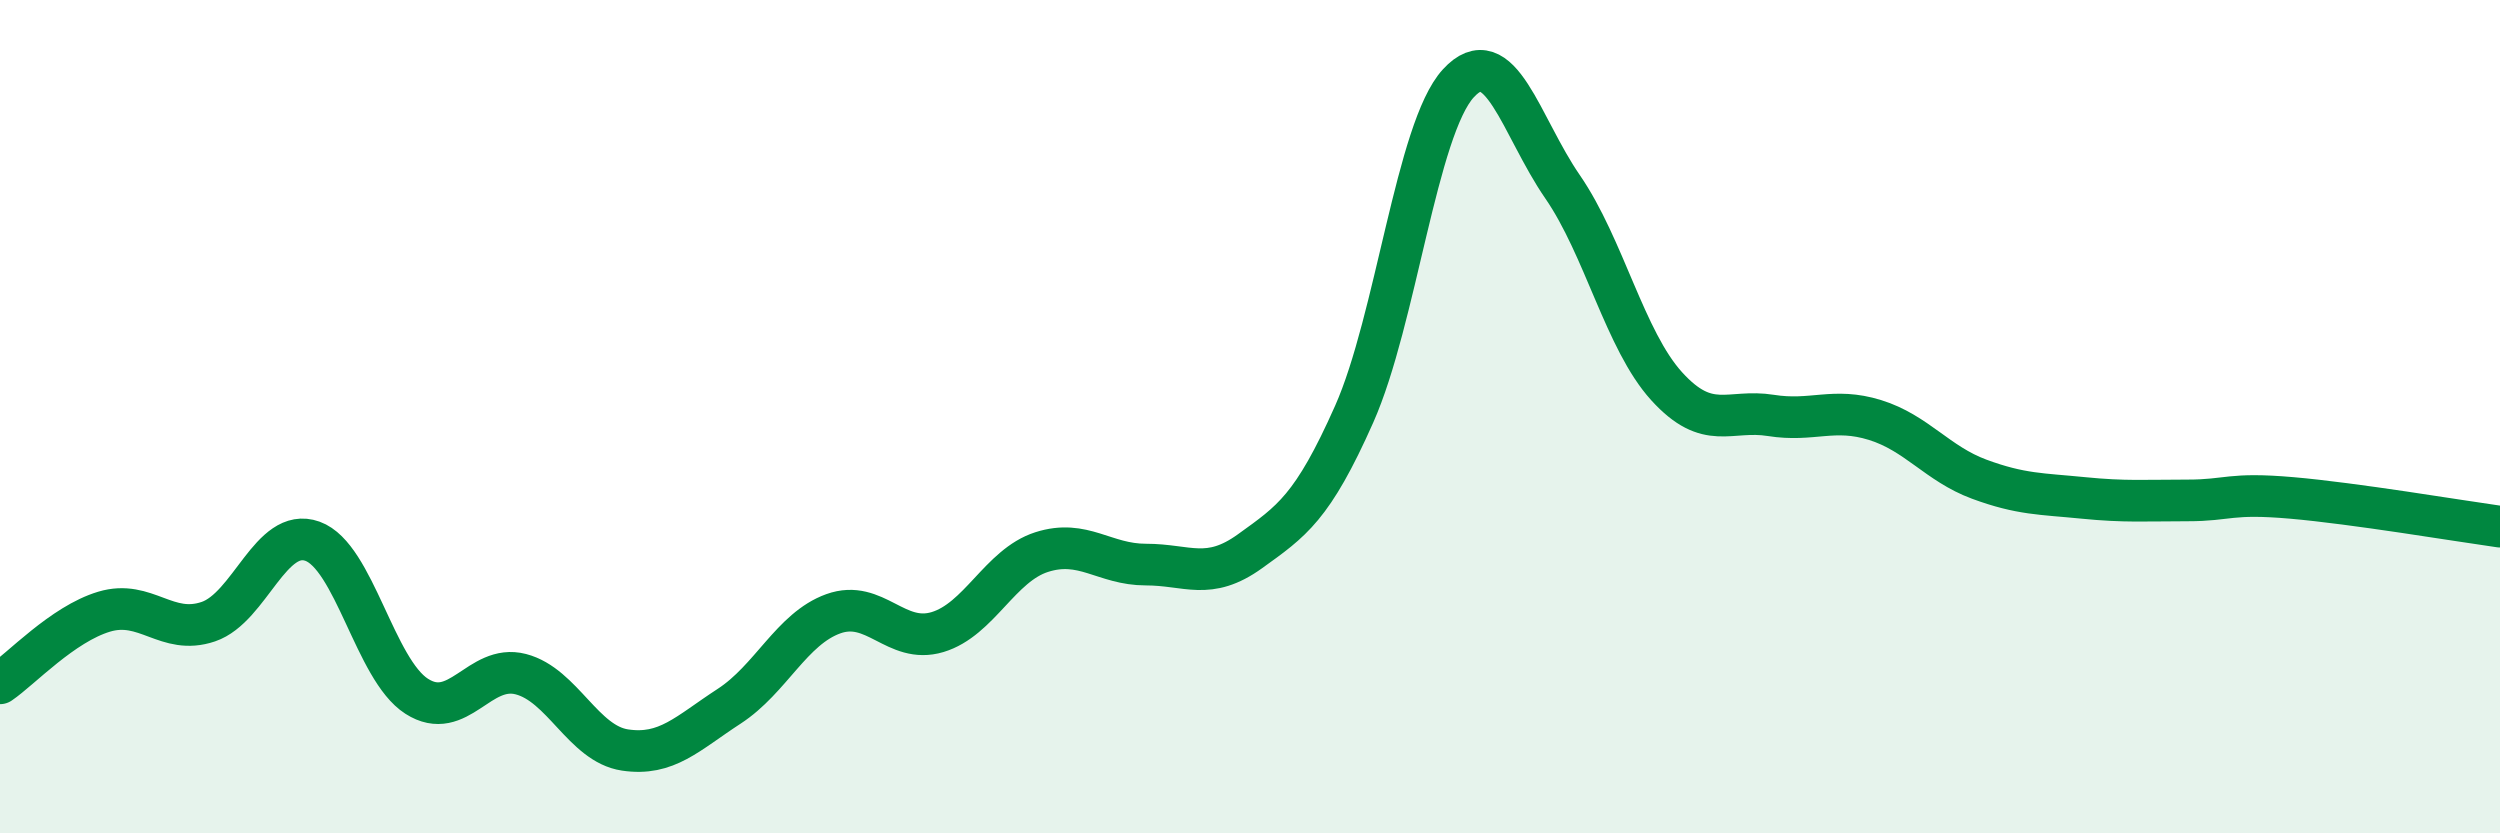 
    <svg width="60" height="20" viewBox="0 0 60 20" xmlns="http://www.w3.org/2000/svg">
      <path
        d="M 0,16.4 C 0.5,16.06 1.5,14.98 2.5,14.68 C 3.5,14.38 4,15.26 5,14.92 C 6,14.58 6.5,12.63 7.5,12.99 C 8.5,13.35 9,16.07 10,16.71 C 11,17.35 11.5,15.92 12.5,16.18 C 13.5,16.44 14,17.85 15,18 C 16,18.15 16.5,17.6 17.5,16.95 C 18.5,16.3 19,15.09 20,14.73 C 21,14.37 21.5,15.47 22.5,15.17 C 23.5,14.87 24,13.57 25,13.25 C 26,12.93 26.5,13.55 27.5,13.55 C 28.5,13.55 29,13.95 30,13.23 C 31,12.51 31.5,12.19 32.5,9.94 C 33.5,7.69 34,3.09 35,2 C 36,0.91 36.5,3.03 37.5,4.48 C 38.5,5.93 39,8.17 40,9.27 C 41,10.37 41.5,9.81 42.5,9.97 C 43.5,10.13 44,9.77 45,10.08 C 46,10.39 46.5,11.13 47.5,11.5 C 48.5,11.87 49,11.85 50,11.95 C 51,12.05 51.5,12.01 52.5,12.01 C 53.5,12.01 53.5,11.82 55,11.95 C 56.5,12.08 59,12.5 60,12.64L60 20L0 20Z"
        fill="#008740"
        opacity="0.1"
        stroke-linecap="round"
        stroke-linejoin="round"
      />
      <path
        d="M 0,16.4 C 0.5,16.06 1.5,14.98 2.5,14.68 C 3.5,14.38 4,15.26 5,14.92 C 6,14.58 6.5,12.63 7.5,12.99 C 8.5,13.35 9,16.07 10,16.71 C 11,17.35 11.5,15.92 12.5,16.18 C 13.5,16.44 14,17.85 15,18 C 16,18.15 16.5,17.6 17.5,16.95 C 18.5,16.3 19,15.09 20,14.73 C 21,14.37 21.5,15.47 22.5,15.17 C 23.5,14.87 24,13.57 25,13.25 C 26,12.93 26.5,13.55 27.5,13.55 C 28.5,13.55 29,13.95 30,13.23 C 31,12.51 31.5,12.19 32.5,9.94 C 33.5,7.69 34,3.09 35,2 C 36,0.91 36.5,3.03 37.5,4.48 C 38.5,5.93 39,8.17 40,9.27 C 41,10.37 41.5,9.81 42.5,9.97 C 43.5,10.13 44,9.77 45,10.08 C 46,10.39 46.5,11.13 47.5,11.5 C 48.5,11.87 49,11.85 50,11.95 C 51,12.05 51.5,12.01 52.5,12.01 C 53.5,12.01 53.5,11.82 55,11.95 C 56.5,12.08 59,12.5 60,12.64"
        stroke="#008740"
        stroke-width="1"
        fill="none"
        stroke-linecap="round"
        stroke-linejoin="round"
      />
    </svg>
  